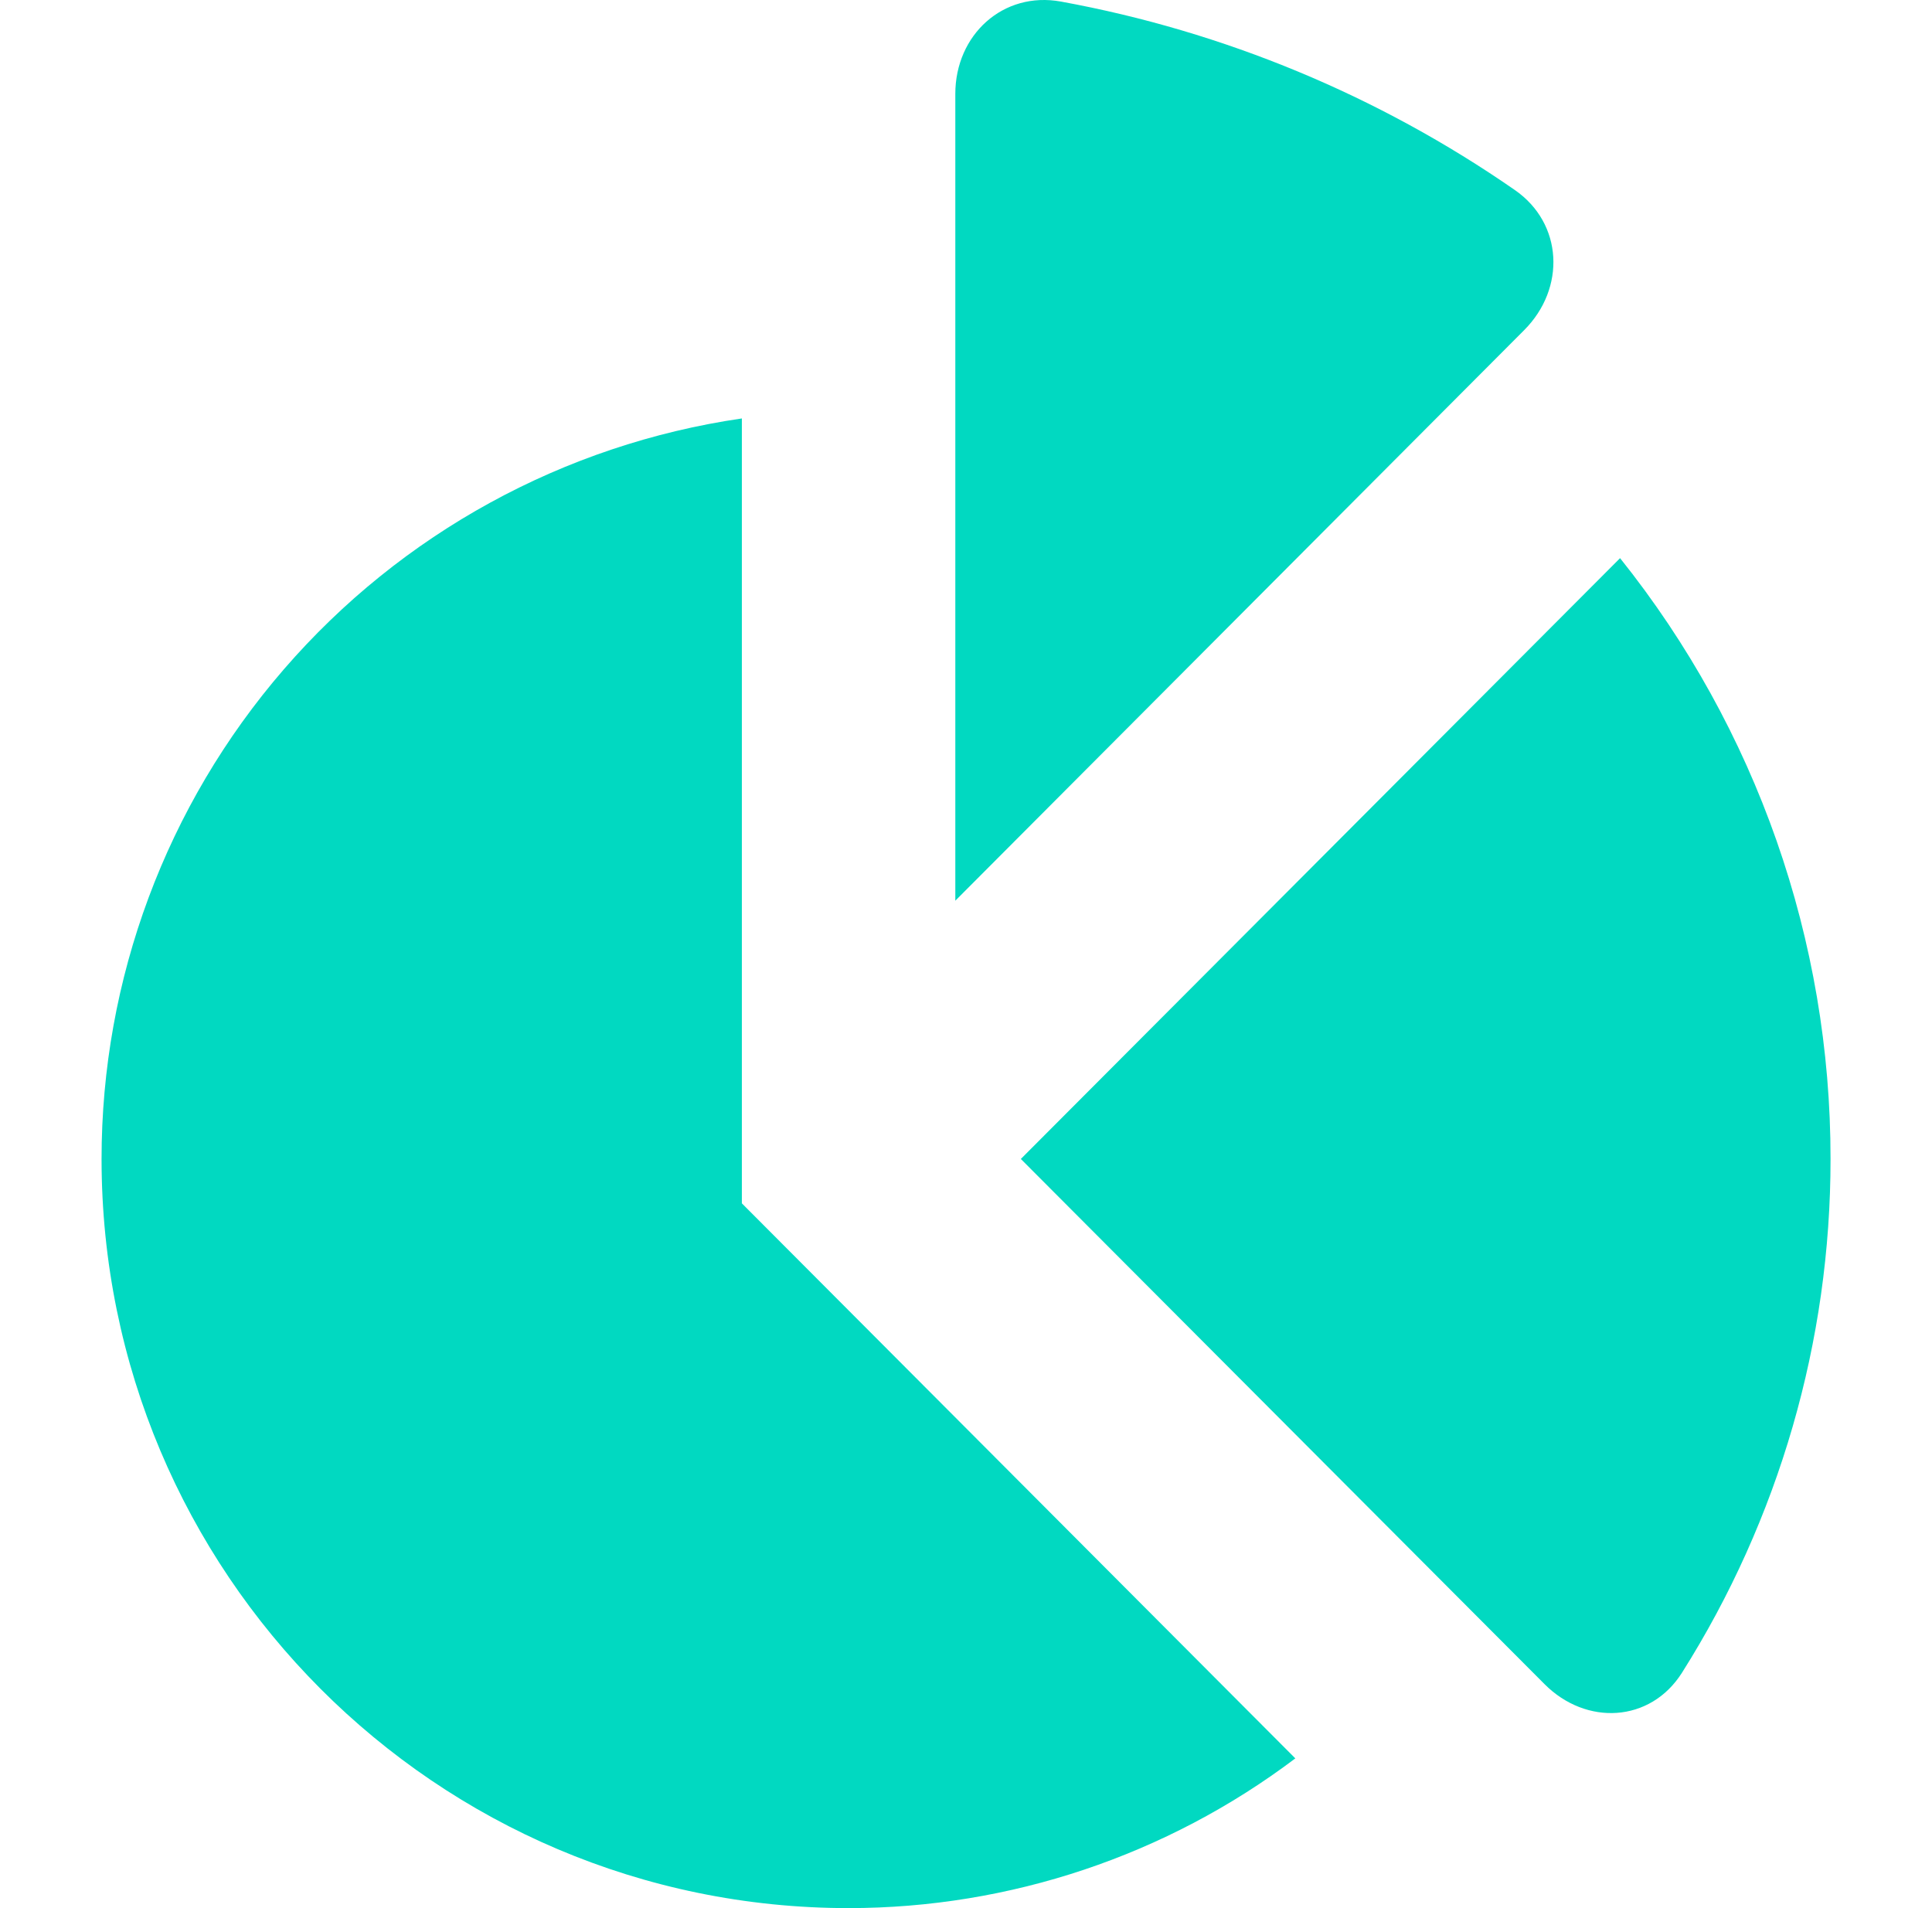 <svg xmlns="http://www.w3.org/2000/svg" width="81" height="80" viewBox="0 0 81 80" fill="none"><path d="M42.799 48.591L64.759 70.613C66.504 72.362 69.188 72.224 70.513 70.139C74.588 63.693 76.75 56.222 76.746 48.595C76.755 39.438 73.642 30.551 67.922 23.401L42.799 48.591ZM31.103 50.452V17.544C23.645 18.63 16.827 22.365 11.897 28.066C6.967 33.768 4.256 41.053 4.258 48.591C4.258 65.933 18.28 80 35.578 80C42.337 79.999 48.912 77.795 54.307 73.723L31.103 50.452ZM63.904 13.839C65.649 12.089 65.537 9.369 63.506 7.964C57.8 4.008 51.316 1.316 44.486 0.067C42.052 -0.38 40.052 1.463 40.052 3.937V37.763L63.904 13.839Z" fill="#01D9C1"></path></svg>